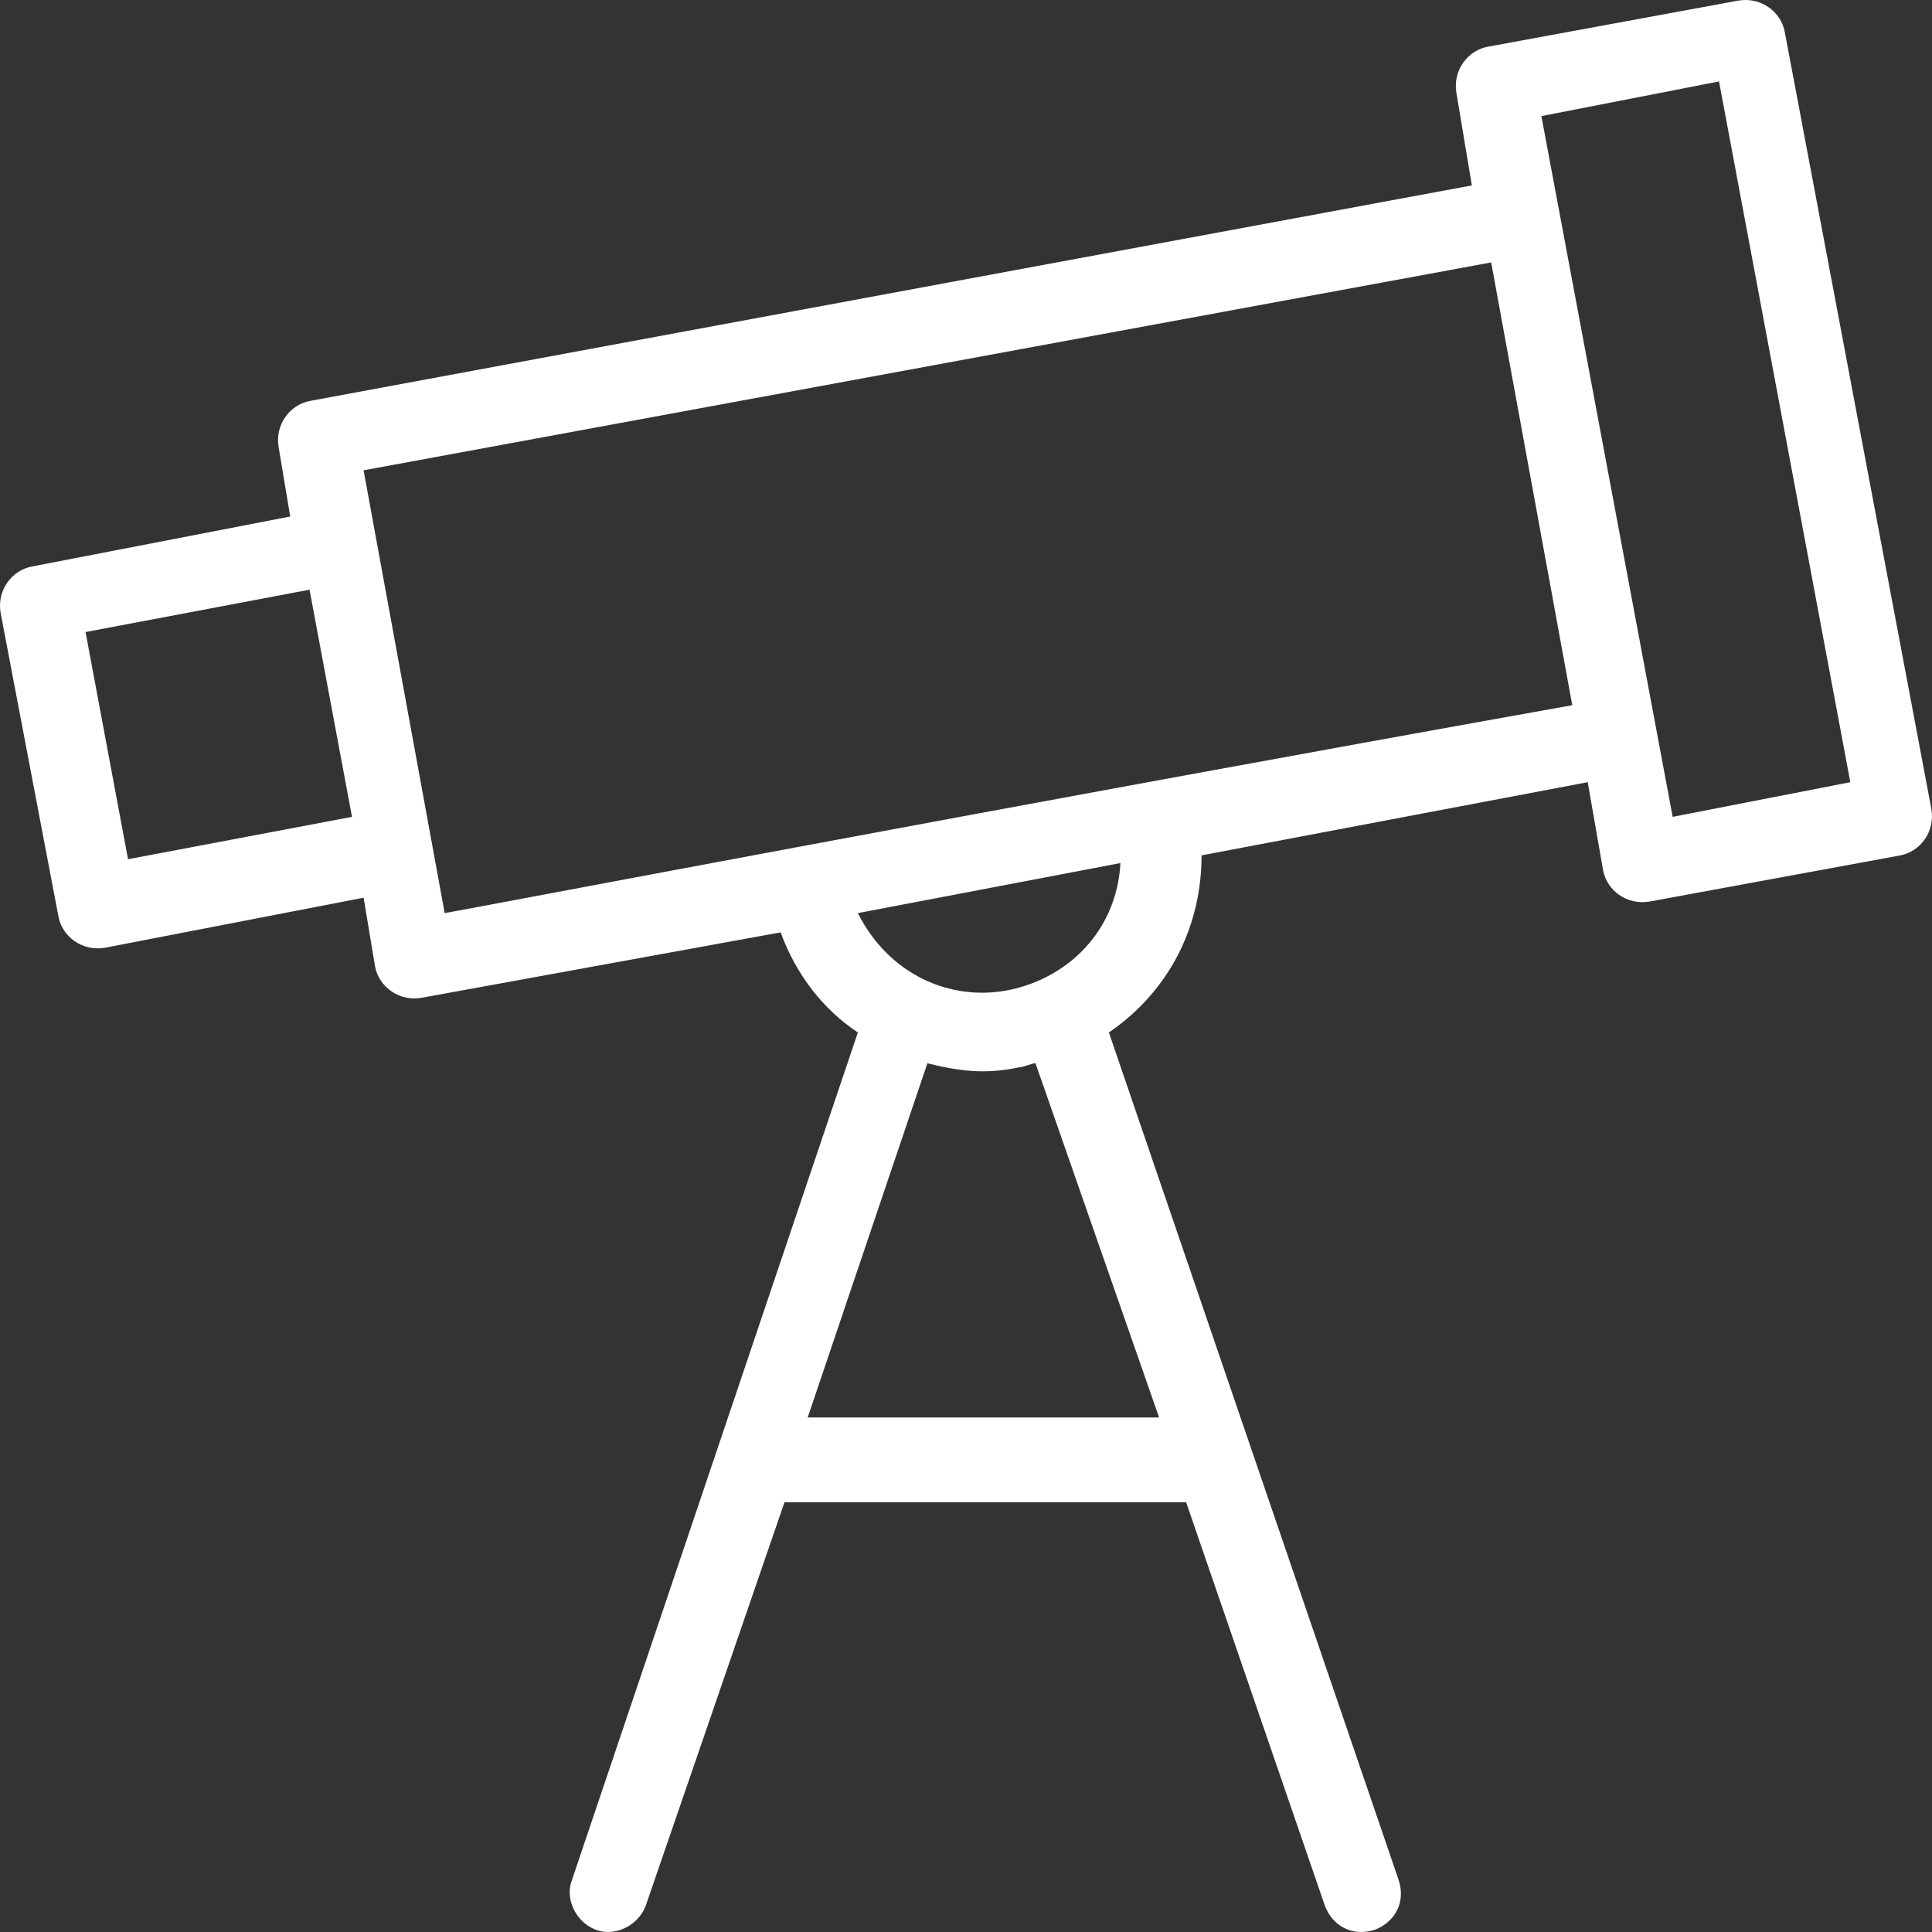 <?xml version="1.0" encoding="UTF-8"?> <svg xmlns="http://www.w3.org/2000/svg" width="71" height="71" viewBox="0 0 71 71" fill="none"><rect x="0" y="0" width="71" height="71" fill="#333333" stroke="none"/> <path d="M65.585 1.154C65.444 0.446 64.734 -0.12 63.883 0.022L54.658 1.72C53.949 1.861 53.381 2.569 53.523 3.418L54.09 6.814L11.375 14.737C10.665 14.879 10.098 15.586 10.24 16.435L10.665 18.982L1.157 20.822C0.448 20.963 -0.12 21.671 0.022 22.52L2.151 33.698C2.292 34.405 3.002 34.971 3.854 34.83L13.362 32.99L13.787 35.537C13.929 36.245 14.639 36.811 15.49 36.669L28.688 34.264C29.256 35.82 30.249 37.094 31.526 37.943L21.025 69.072C20.741 69.779 21.167 70.628 21.876 70.911C22.586 71.194 23.437 70.77 23.721 70.062L28.83 55.205H43.589L48.698 70.062C48.982 70.77 49.691 71.194 50.543 70.911C51.252 70.628 51.678 69.921 51.394 69.072L40.751 37.943C43.021 36.386 44.157 33.981 44.157 31.434L58.348 28.745L58.916 32C59.057 32.707 59.767 33.273 60.618 33.132L69.843 31.434C70.552 31.293 71.12 30.585 70.978 29.736L65.585 1.154ZM4.705 31.576L3.144 23.227L11.375 21.671L12.936 30.019L4.705 31.576ZM42.596 52.092H29.682L34.081 39.075C35.216 39.358 36.21 39.499 37.487 39.216C37.629 39.216 37.913 39.075 38.054 39.075L42.596 52.092ZM37.061 36.386C34.932 36.811 32.662 35.82 31.526 33.556L41.176 31.717C41.035 34.264 39.19 35.962 37.061 36.386ZM16.342 33.556L13.362 17.284L54.8 9.644L57.78 25.916C37.203 29.595 17.193 33.415 16.342 33.556ZM61.47 30.019L56.645 4.267L63.173 2.993L67.998 28.745L61.47 30.019Z" fill="white"></path> </svg> 